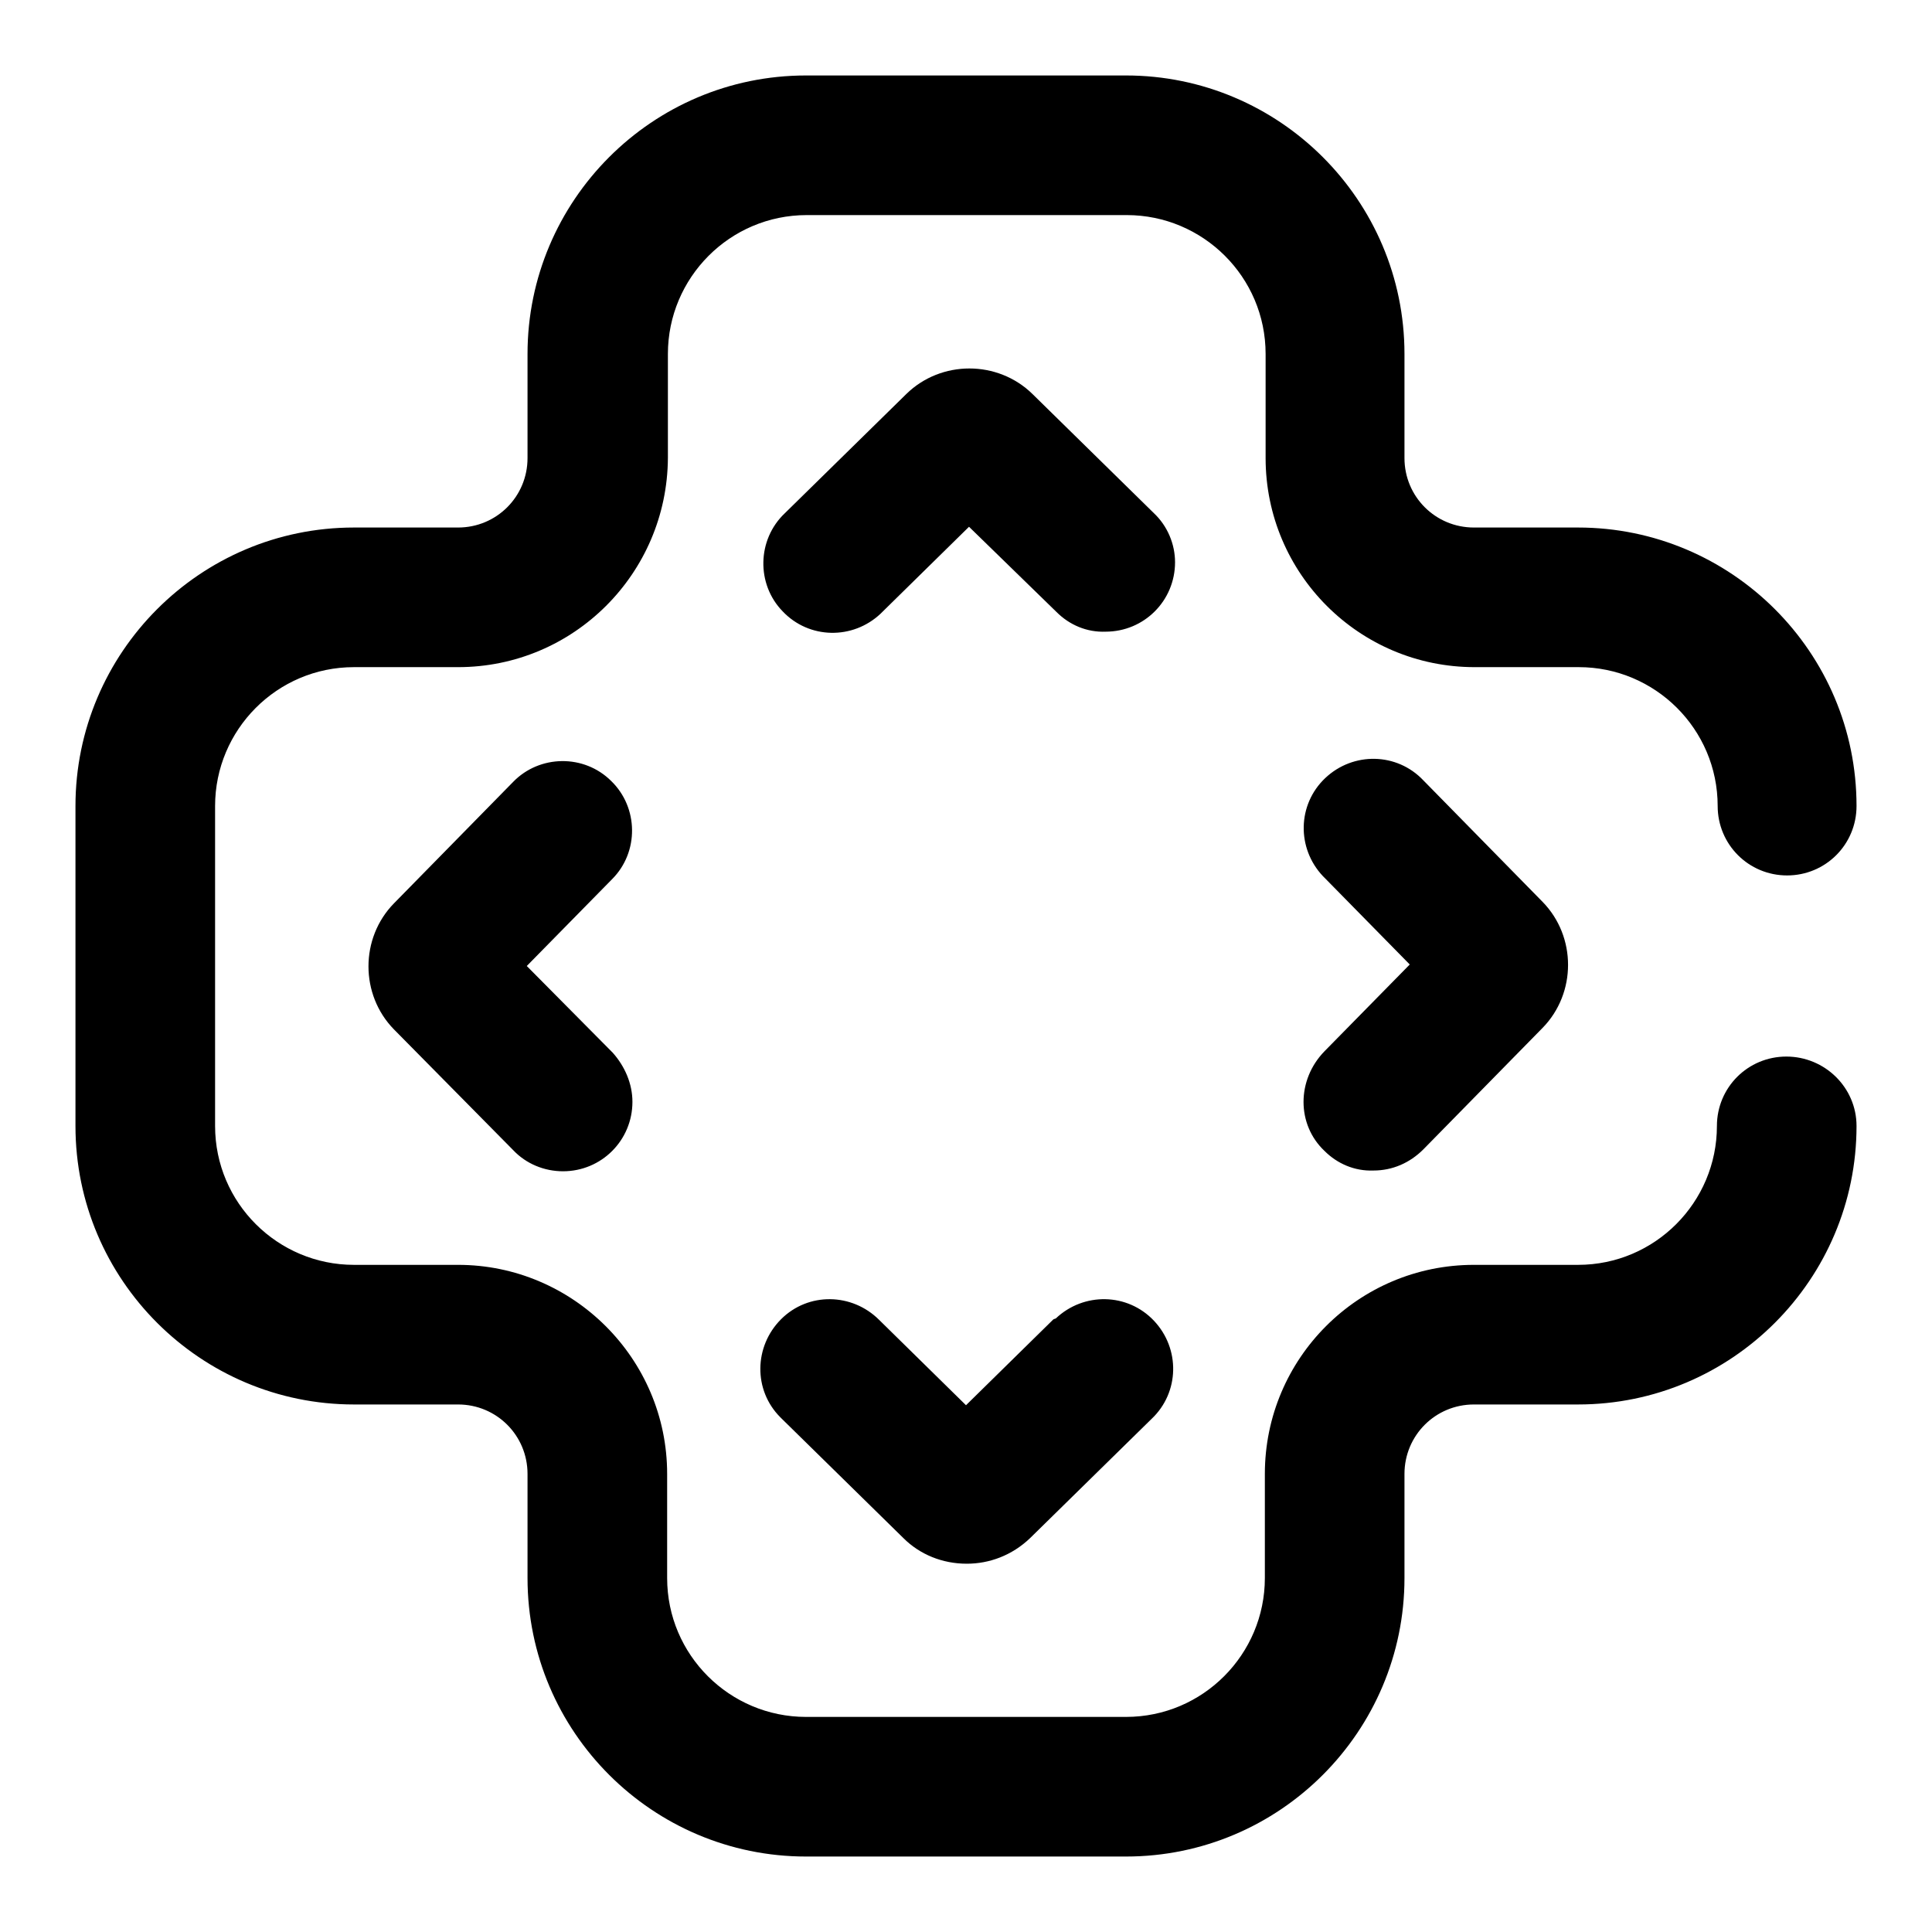 <?xml version="1.0" encoding="utf-8"?>
<!-- Svg Vector Icons : http://www.onlinewebfonts.com/icon -->
<!DOCTYPE svg PUBLIC "-//W3C//DTD SVG 1.1//EN" "http://www.w3.org/Graphics/SVG/1.1/DTD/svg11.dtd">
<svg version="1.1" xmlns="http://www.w3.org/2000/svg" xmlns:xlink="http://www.w3.org/1999/xlink" x="0px" y="0px" viewBox="0 0 256 256" enable-background="new 0 0 256 256" xml:space="preserve">
<g> <path fill="#000000" d="M246,149.2c0,20.3-16.5,36.9-36.9,36.9h-13.8c-5.1,0-9.2,4.1-9.2,9.2v13.8c0,20.3-16.5,36.9-36.9,36.9 h-42.4c-20.3,0-36.9-16.5-36.9-36.9v-13.8c0-5.1-4.1-9.2-9.2-9.2H46.9c-20.3,0-36.9-16.5-36.9-36.9v-42.4 c0-20.3,16.5-36.9,36.9-36.9h13.8c5.1,0,9.2-4.1,9.2-9.2V46.9c0-20.3,16.5-36.9,36.9-36.9h42.4c20.3,0,36.9,16.5,36.9,36.9v13.8 c0,5.1,4.1,9.2,9.2,9.2h13.8c20.3,0,36.9,16.5,36.9,36.9c0,5.1-4.1,9.2-9.2,9.2s-9.2-4.1-9.2-9.2c0-10.2-8.3-18.4-18.4-18.4h-13.8 c-15.3,0-27.7-12.4-27.7-27.7V46.9c0-10.2-8.3-18.4-18.4-18.4h-42.4c-10.2,0-18.4,8.3-18.4,18.4v13.8C88.4,76,76,88.4,60.7,88.4 H46.9c-10.2,0-18.4,8.3-18.4,18.4v42.4c0,10.2,8.3,18.4,18.4,18.4h13.8c15.2,0,27.7,12.4,27.7,27.7v13.8c0,10.2,8.3,18.4,18.4,18.4 h42.4c10.2,0,18.4-8.3,18.4-18.4v-13.8c0-15.3,12.4-27.7,27.7-27.7h13.8c10.2,0,18.4-8.3,18.4-18.4c0-5.1,4.1-9.2,9.2-9.2 S246,144.1,246,149.2z M139.5,174.9L128,186.2l-11.5-11.3c-3.6-3.6-9.4-3.7-13-0.1s-3.7,9.4-0.1,13c0.1,0.1,0.1,0.1,0.2,0.2 l16.1,15.8c2.2,2.2,5.2,3.4,8.4,3.4c3,0,6-1.1,8.4-3.4l16.1-15.8c3.7-3.5,3.8-9.3,0.3-13c-3.5-3.7-9.3-3.8-13-0.3 C139.6,174.8,139.6,174.8,139.5,174.9L139.5,174.9z M152.9,68l-16.1-15.8c-4.6-4.5-12.1-4.5-16.7,0L104,68c-3.7,3.5-3.8,9.4-0.3,13 c3.5,3.7,9.3,3.8,13,0.3c0.1-0.1,0.1-0.1,0.2-0.2l11.5-11.3L140,81.1c1.7,1.7,4,2.7,6.5,2.6c5.1,0,9.2-4.1,9.2-9.2 C155.7,72.1,154.7,69.7,152.9,68L152.9,68z M175.5,152.5c1.7,1.7,4,2.7,6.5,2.6c2.5,0,4.8-1,6.6-2.8l15.8-16.1 c4.5-4.6,4.5-12.1,0-16.7l-15.8-16.1c-3.5-3.7-9.3-3.8-13-0.3c-3.7,3.5-3.8,9.3-0.3,13c0.1,0.1,0.1,0.1,0.2,0.2l11.3,11.5 l-11.3,11.5C171.8,143.1,171.8,149,175.5,152.5L175.5,152.5z M81,103.5c-3.6-3.6-9.5-3.5-13,0.1c0,0,0,0,0,0l-15.8,16.1 c-4.5,4.6-4.5,12.1,0,16.7L68,152.4c1.7,1.8,4.1,2.8,6.6,2.8c5.1,0,9.2-4.1,9.2-9.2c0-2.4-1-4.7-2.6-6.5L69.8,128l11.3-11.5 C84.7,112.9,84.6,107,81,103.5z"/></g>
</svg>